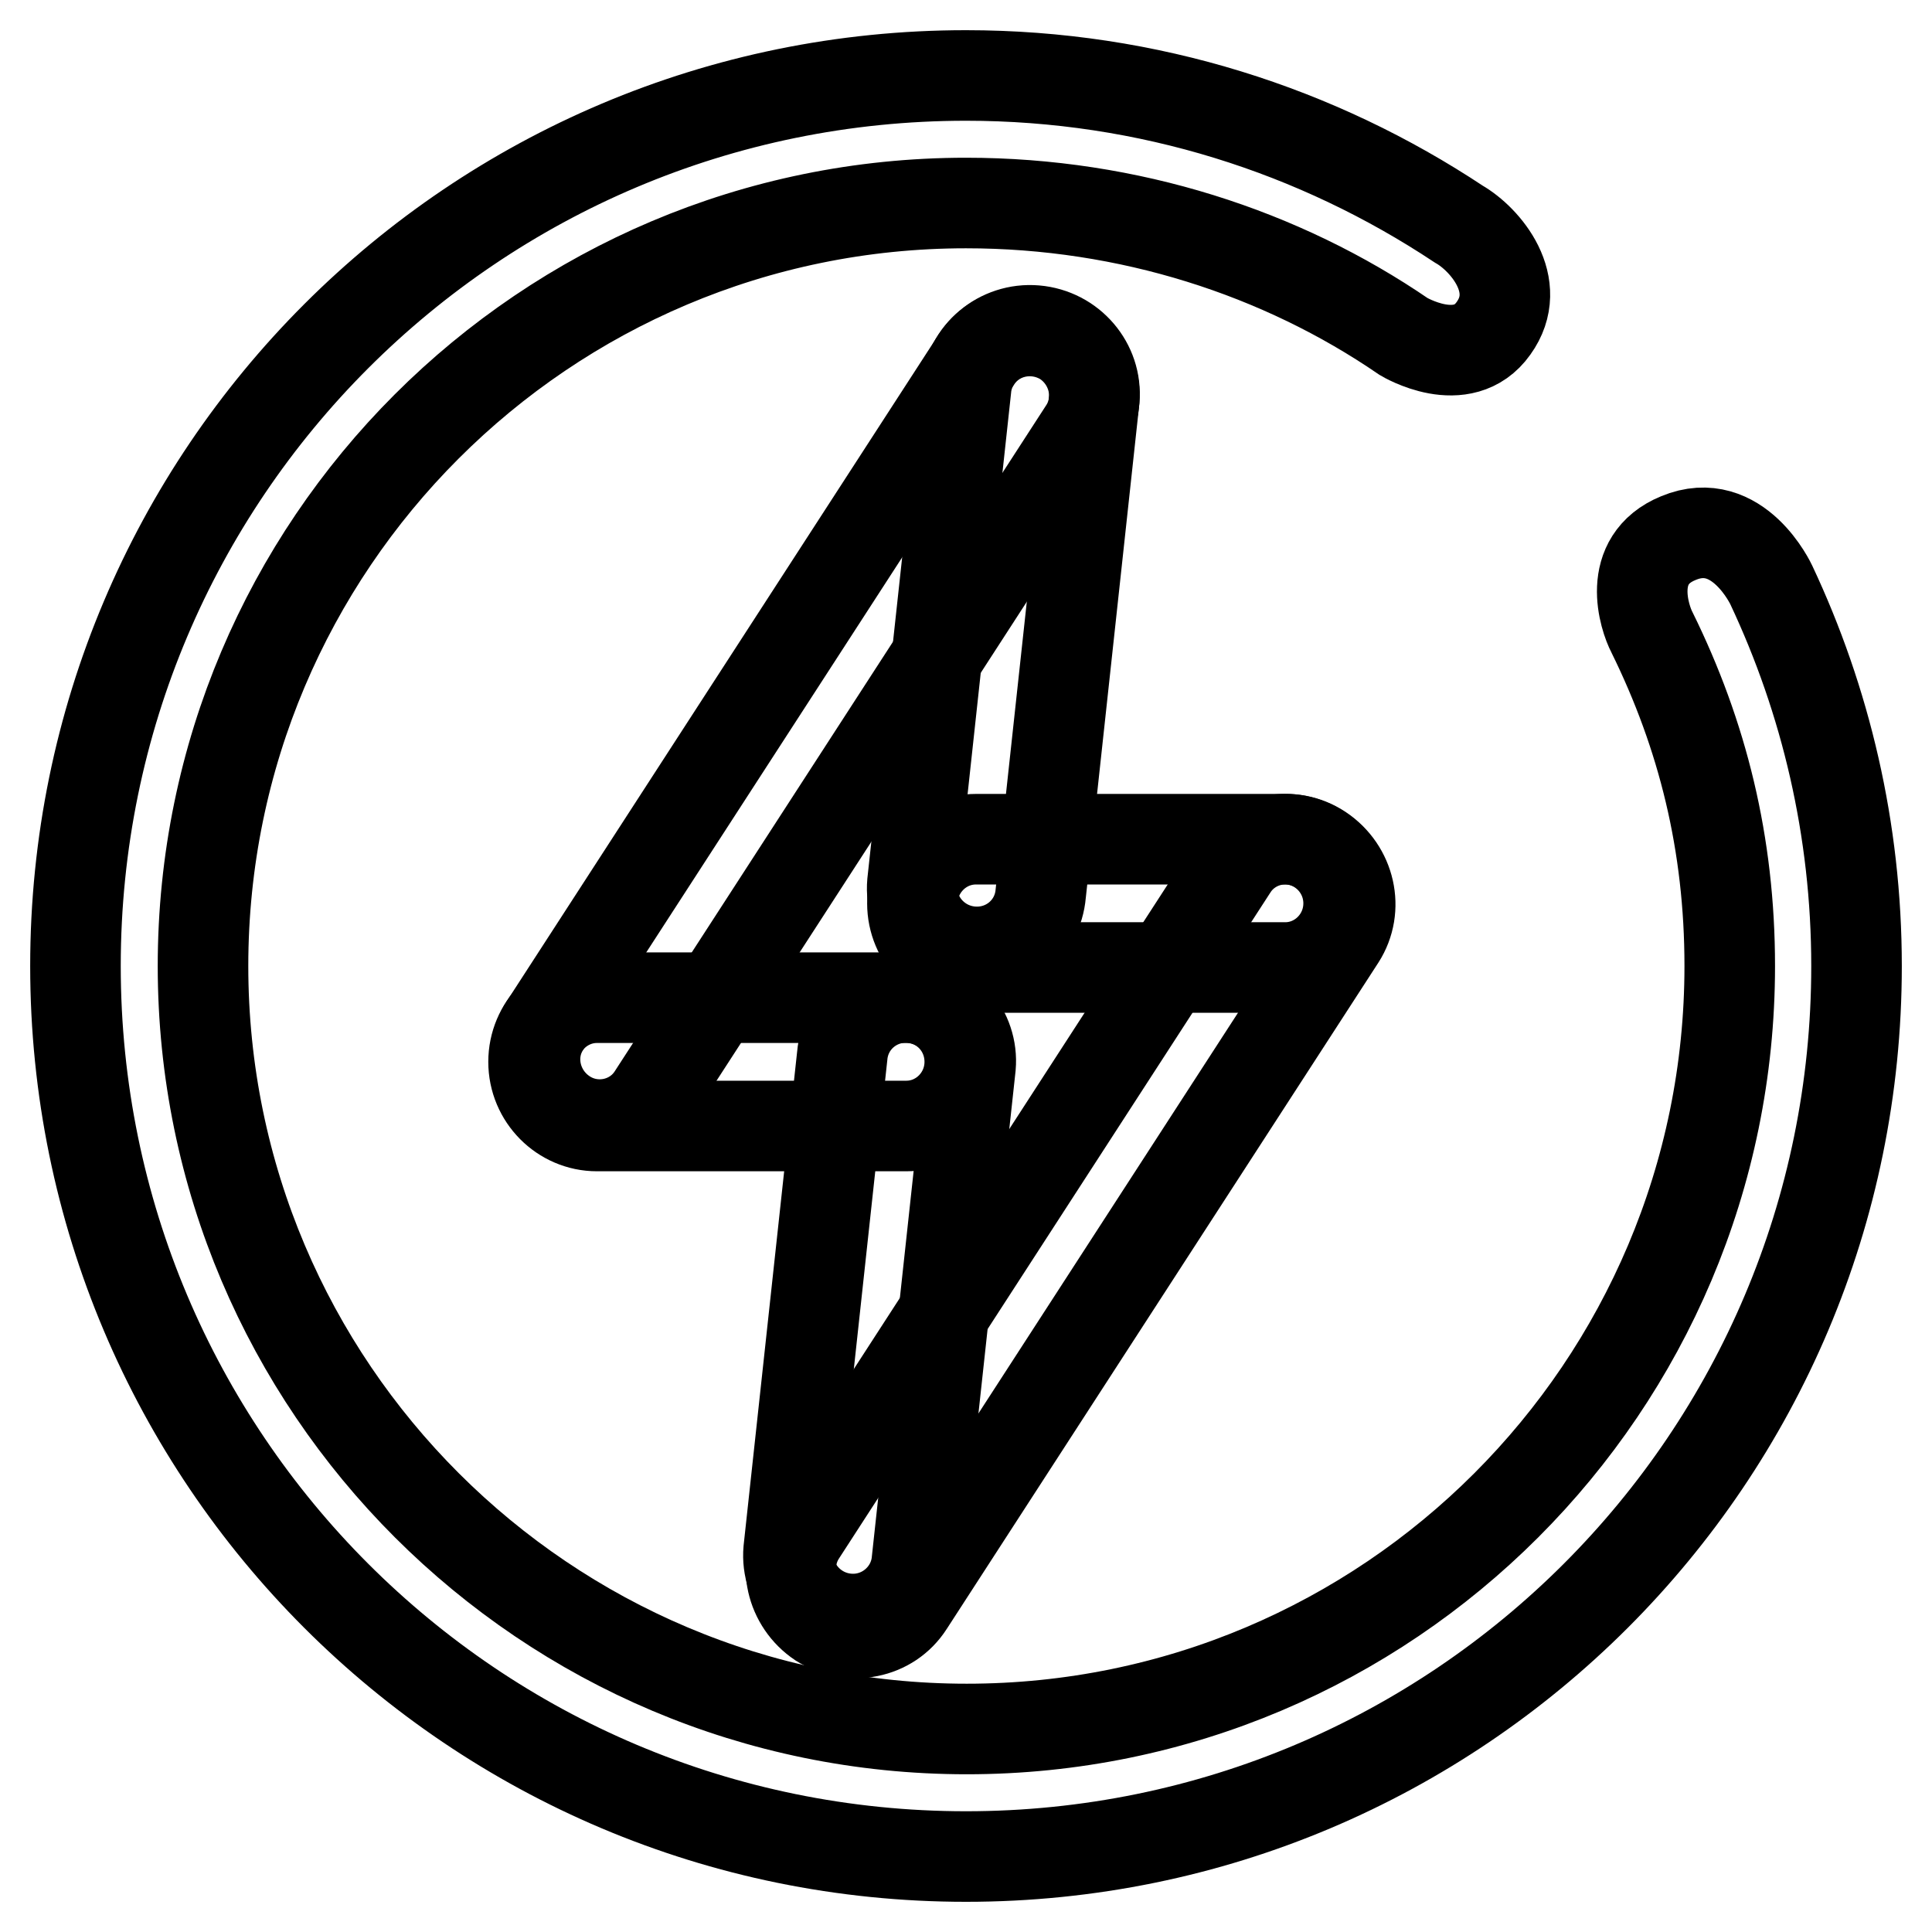 <?xml version="1.0" encoding="utf-8"?>
<!-- Svg Vector Icons : http://www.onlinewebfonts.com/icon -->
<!DOCTYPE svg PUBLIC "-//W3C//DTD SVG 1.1//EN" "http://www.w3.org/Graphics/SVG/1.1/DTD/svg11.dtd">
<svg version="1.1" xmlns="http://www.w3.org/2000/svg" xmlns:xlink="http://www.w3.org/1999/xlink" x="0px" y="0px" viewBox="0 0 256 256" enable-background="new 0 0 256 256" xml:space="preserve">
<g><g><path stroke-width="12" fill-opacity="0" stroke="#000000"  d="M128.7,126.1c-4.7-0.4-8.2-4.5-7.8-9.1l7.1-65.5c0.4-4.6,4.5-8.1,9.2-7.7l0,0c4.7,0.4,8.2,4.5,7.8,9.1l-7.1,65.5C137.5,123.1,133.4,126.5,128.7,126.1L128.7,126.1z"/><path stroke-width="12" fill-opacity="0" stroke="#000000"  d="M141.1,45.2c3.9,2.6,5.1,7.8,2.6,11.7l-57.2,88.3c-2.5,3.9-7.8,5-11.7,2.4l0,0c-3.9-2.6-5.1-7.8-2.6-11.7l57.2-88.3C131.9,43.8,137.1,42.7,141.1,45.2L141.1,45.2z"/><path stroke-width="12" fill-opacity="0" stroke="#000000"  d="M178.7,119.7c0,4.7-3.8,8.5-8.4,8.5h-41c-4.6,0-8.4-3.8-8.4-8.5l0,0c0-4.7,3.8-8.5,8.4-8.5h41C174.9,111.2,178.7,115,178.7,119.7L178.7,119.7z"/><path stroke-width="12" fill-opacity="0" stroke="#000000"  d="M234.7,77.5c0,0-4.4-9.5-12.3-6.2c-7.1,2.9-4.5,10.6-3.5,12.5c6.7,13.6,10.3,28,10.3,44.2c0,55.8-45.3,101.1-101.1,101.1S26.9,183.8,26.9,128C26.9,72.2,72.2,26.9,128,26.9c21.6,0,41.8,6.6,58,17.7c0,0,7.8,4.7,11.9-1.1c4.1-5.7-1.1-11.8-4.6-13.8C174.6,17.3,152.2,10,128,10C62.8,10,10,62.8,10,128c0,65.2,52.8,118,118,118c65.2,0,118-52.8,118-118C246,109.9,241.9,92.8,234.7,77.5z"/><path stroke-width="12" fill-opacity="0" stroke="#000000"  d="M120.8,132.2c4.7,0.4,8.2,4.5,7.8,9.1l-7.1,65.5c-0.4,4.6-4.5,8.1-9.2,7.7l0,0c-4.7-0.4-8.2-4.5-7.8-9.1l7.1-65.5C112,135.2,116.1,131.8,120.8,132.2L120.8,132.2z"/><path stroke-width="12" fill-opacity="0" stroke="#000000"  d="M108.7,215c-3.9-2.6-5.1-7.8-2.6-11.7l57.2-88.3c2.5-3.9,7.8-5,11.7-2.4l0,0c3.9,2.6,5.1,7.8,2.6,11.7l-57.2,88.3C117.9,216.5,112.7,217.5,108.7,215L108.7,215z"/><path stroke-width="12" fill-opacity="0" stroke="#000000"  d="M128.5,140.7c0,4.7-3.8,8.5-8.4,8.5h-41c-4.6,0-8.4-3.8-8.4-8.5l0,0c0-4.7,3.8-8.5,8.4-8.5h41C124.8,132.2,128.5,136,128.5,140.7L128.5,140.7z"/></g></g>
</svg>